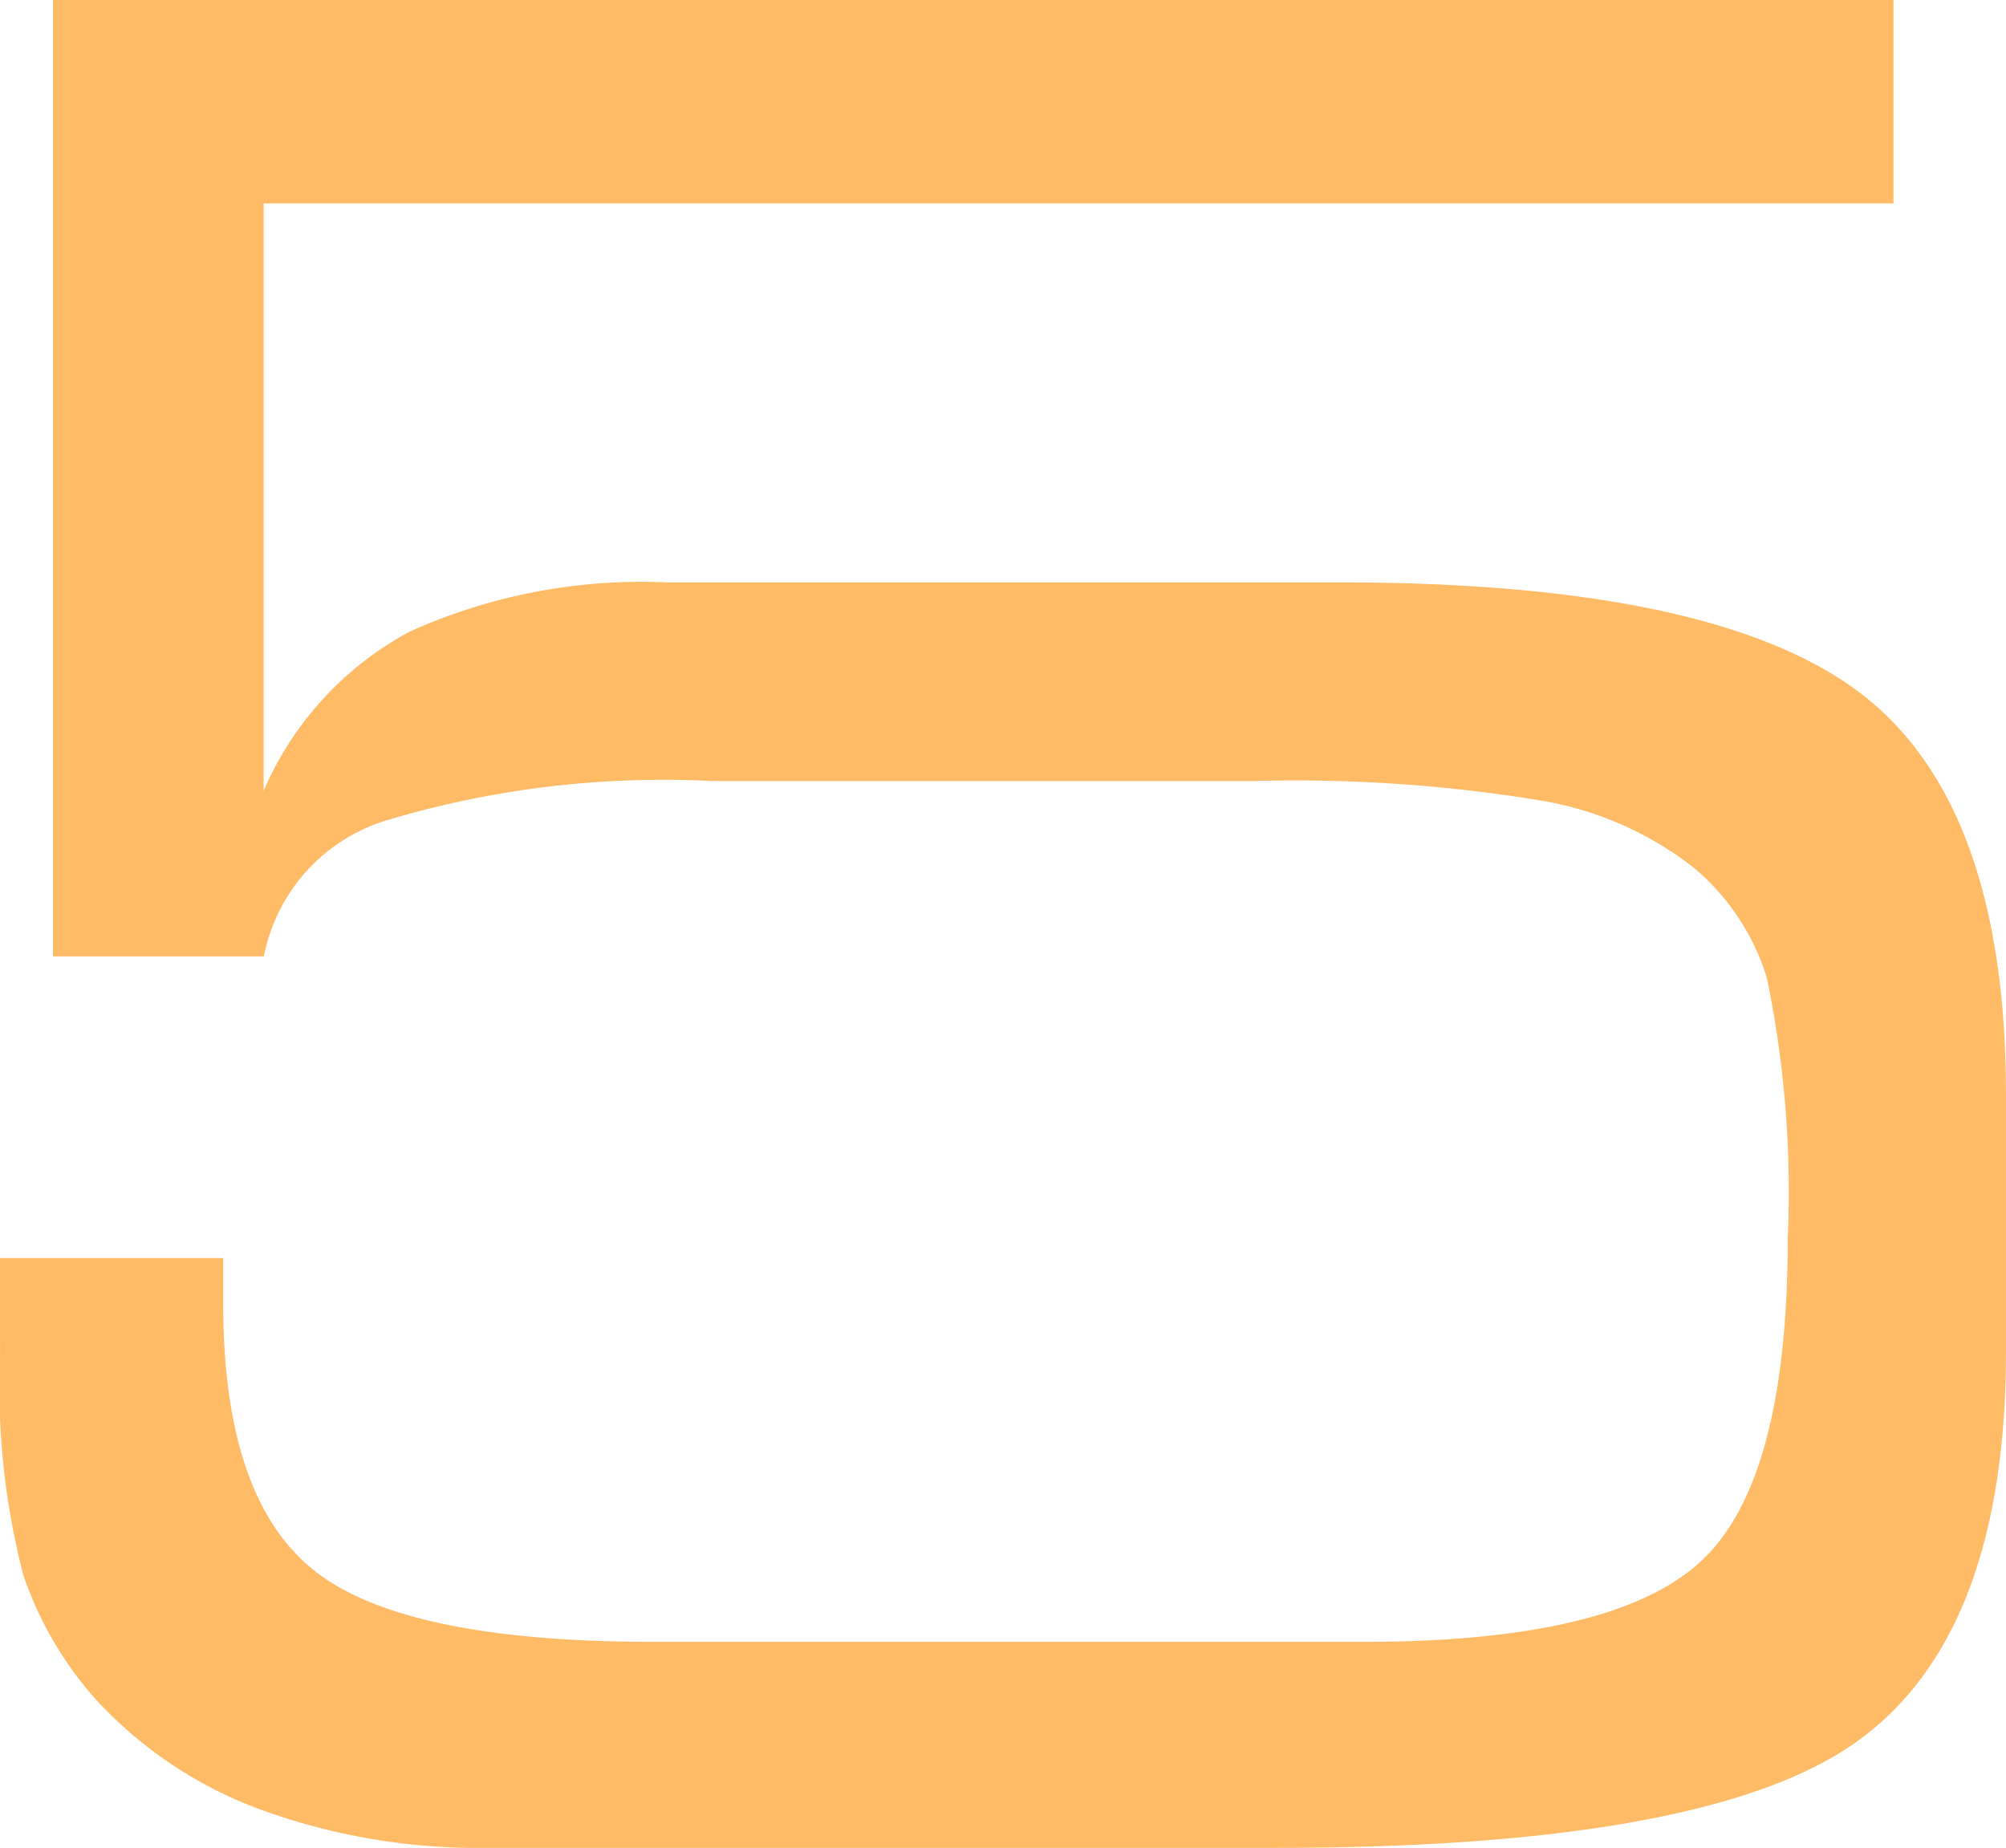 <svg xmlns="http://www.w3.org/2000/svg" width="38.344" height="35.32" viewBox="0 0 38.344 35.32">
  <path id="Path_165091" data-name="Path 165091" d="M-19.172-10.852h4.266v.867q0,3.68,1.7,5.074t6.5,1.395H6.891q4.781,0,6.445-1.535T15-11.227a20.011,20.011,0,0,0-.4-4.98,4.429,4.429,0,0,0-1.43-2.133,6.5,6.5,0,0,0-2.8-1.242,28.872,28.872,0,0,0-5.59-.387H-5.555a18.4,18.4,0,0,0-6.3.773,3.4,3.4,0,0,0-2.273,2.578h-4.031V-34.9h35.18v3.891H-14.133v11.227a6.261,6.261,0,0,1,2.8-3.047,10.79,10.79,0,0,1,4.91-.937H6.445q7.172,0,9.949,2.121t2.777,7.676v4.9q0,5.391-2.824,7.441T5.2.422H-9.867a12.129,12.129,0,0,1-4.277-.715,8.047,8.047,0,0,1-3.176-2.1,6.876,6.876,0,0,1-1.406-2.4,14.25,14.25,0,0,1-.445-4.184Z" transform="translate(19.172 34.898)" fill="#fb6"/>
</svg>
